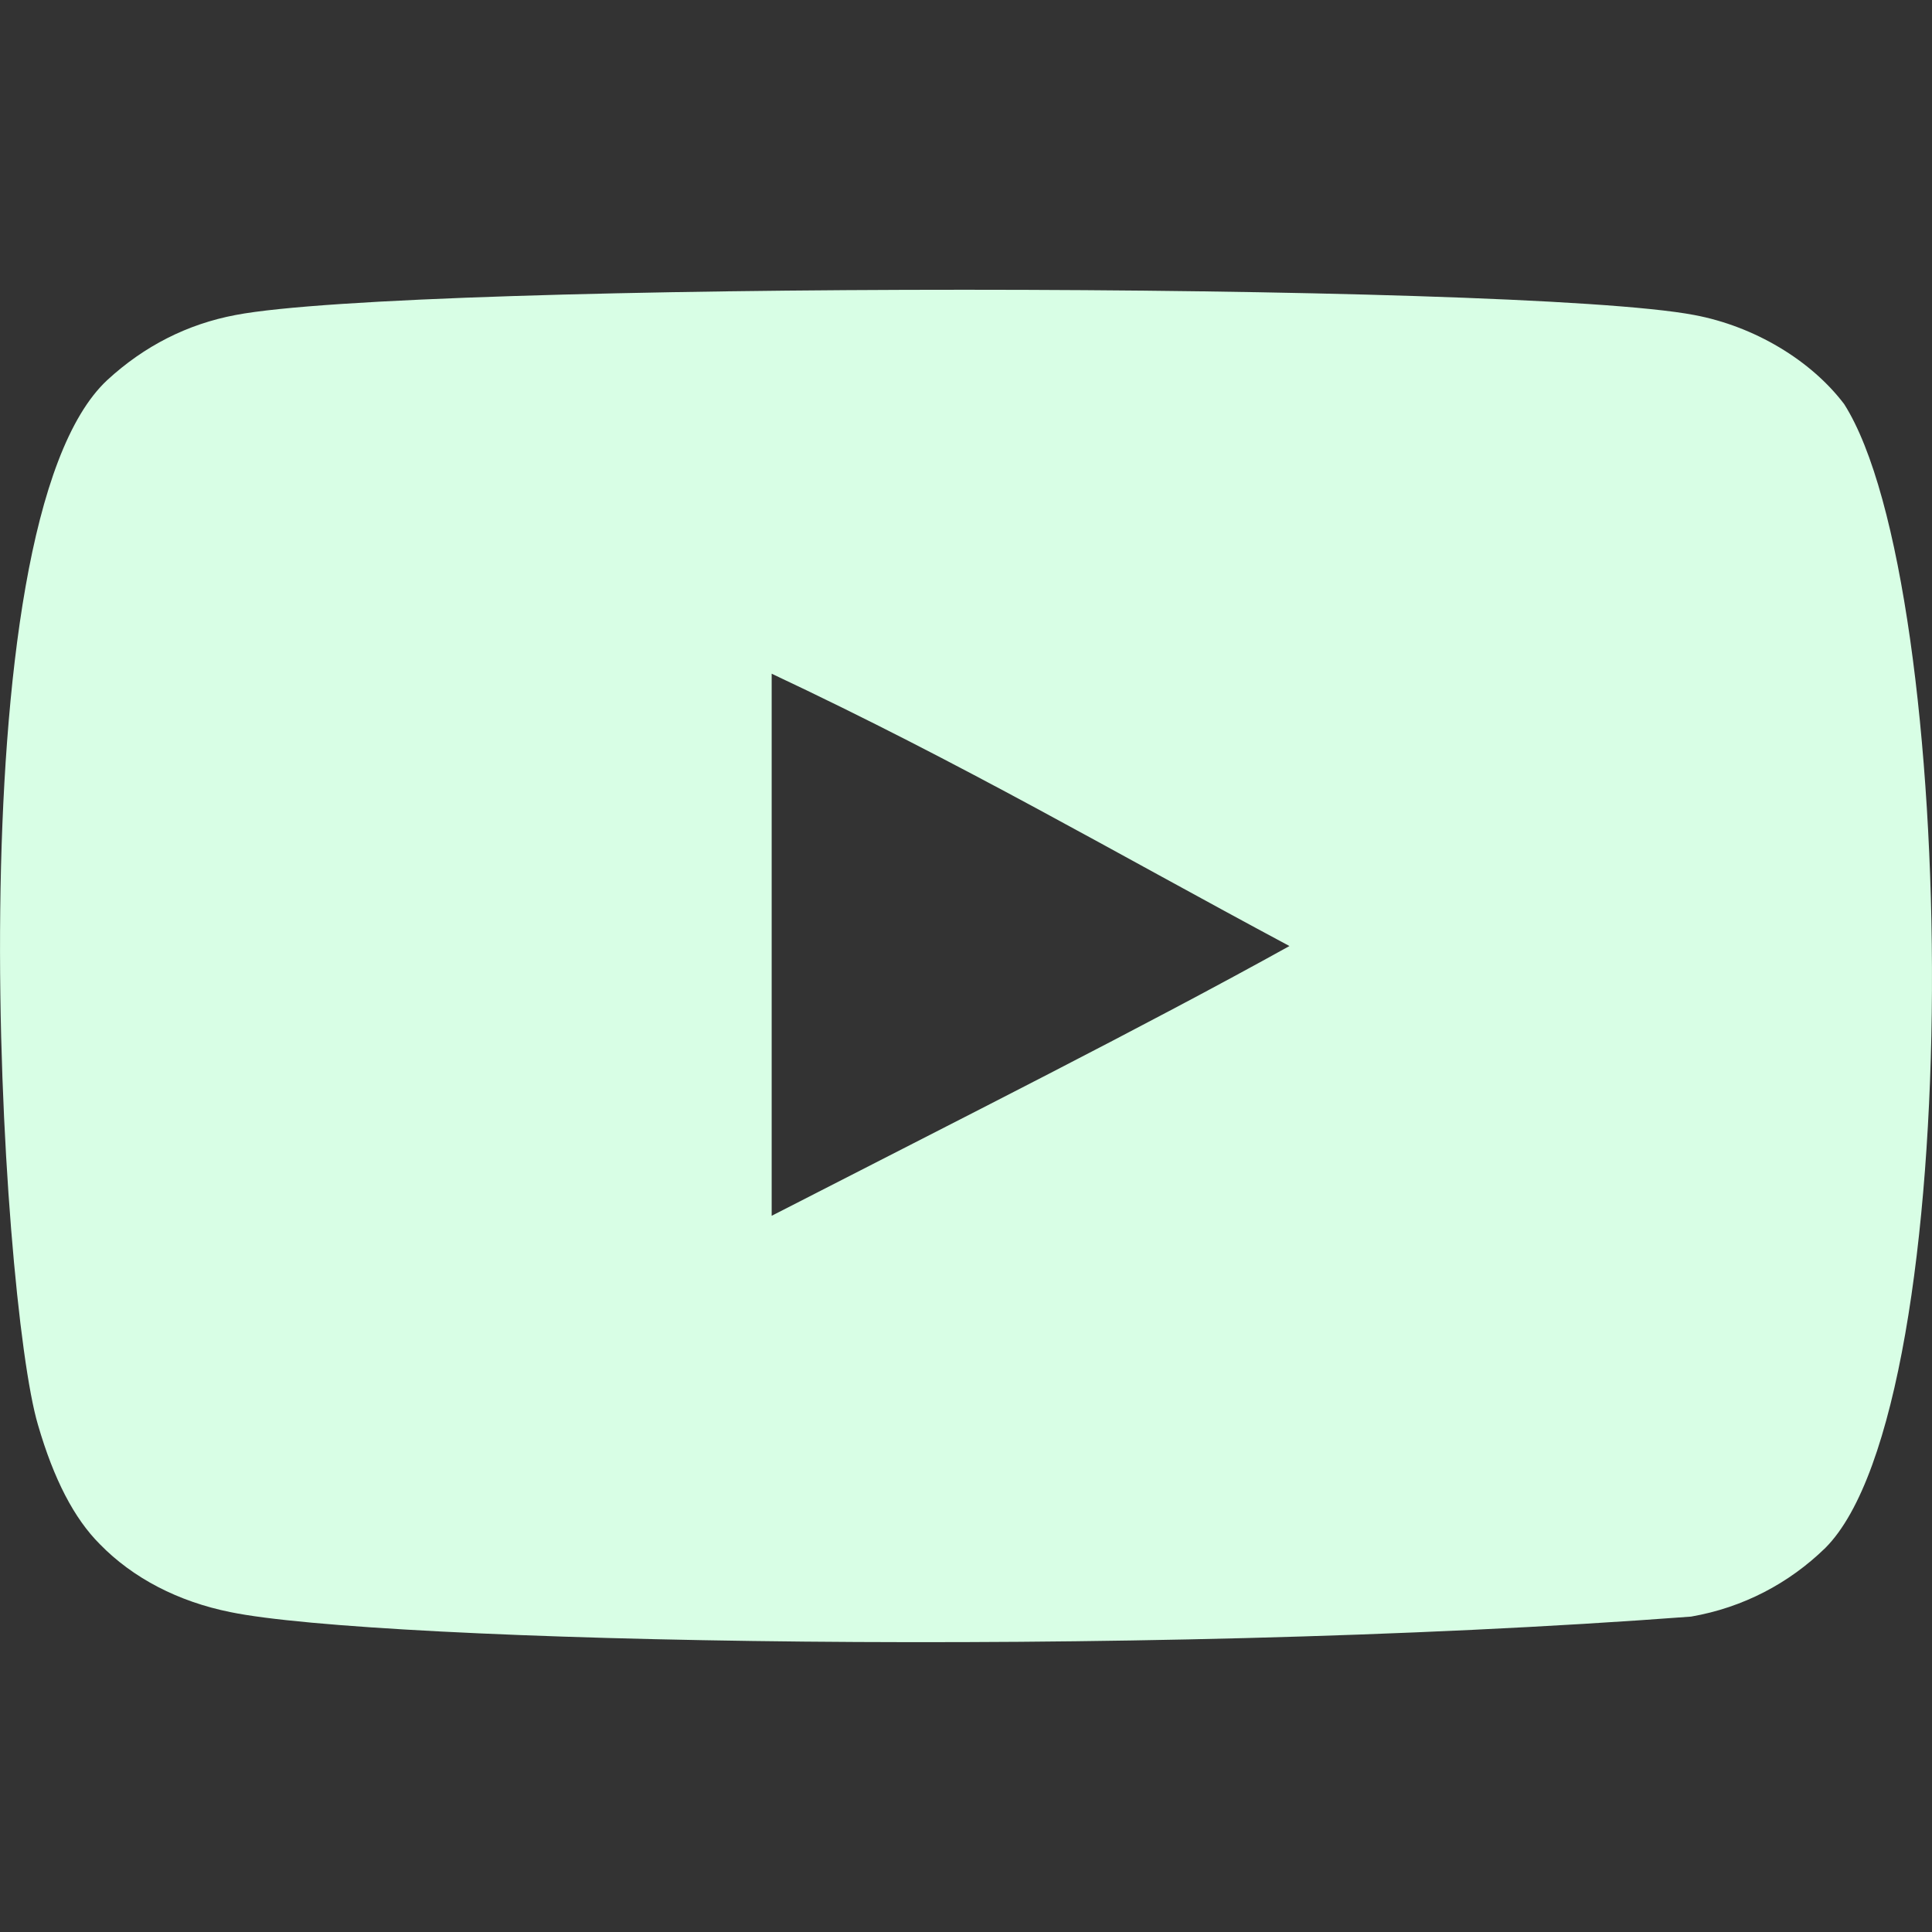 <svg width="24" height="24" viewBox="0 0 24 24" fill="none" xmlns="http://www.w3.org/2000/svg">
<rect x="0" y="0" width="24" height="24" fill="#333333" stroke="none"/>
<g id="YouTube SVG Icon" clip-path="url(#clip0_3161_10196)">
<g id="Page-1">
<g id="Dribbble-Light-Preview">
<g id="icons">
<path id="youtube-[#168]" fill-rule="evenodd" clip-rule="evenodd" d="M9.586 15.103V8.369C11.977 9.494 13.828 10.58 16.018 11.752C14.212 12.754 11.977 13.877 9.586 15.103ZM22.909 5.02C22.497 4.476 21.794 4.053 21.046 3.913C18.846 3.496 5.125 3.494 2.927 3.913C2.327 4.026 1.793 4.298 1.334 4.72C-0.6 6.515 0.006 16.142 0.472 17.701C0.668 18.376 0.921 18.863 1.24 19.182C1.652 19.605 2.215 19.896 2.861 20.026C4.672 20.401 14.002 20.61 21.007 20.082C21.653 19.97 22.224 19.669 22.675 19.229C24.463 17.441 24.341 7.274 22.909 5.02Z" fill="#D8FEE5"/>
</g>
</g>
</g>
</g>
<defs>
<clipPath id="clip0_3161_10196">
<rect width="24" height="24" fill="white"/>
</clipPath>
</defs>
</svg>
